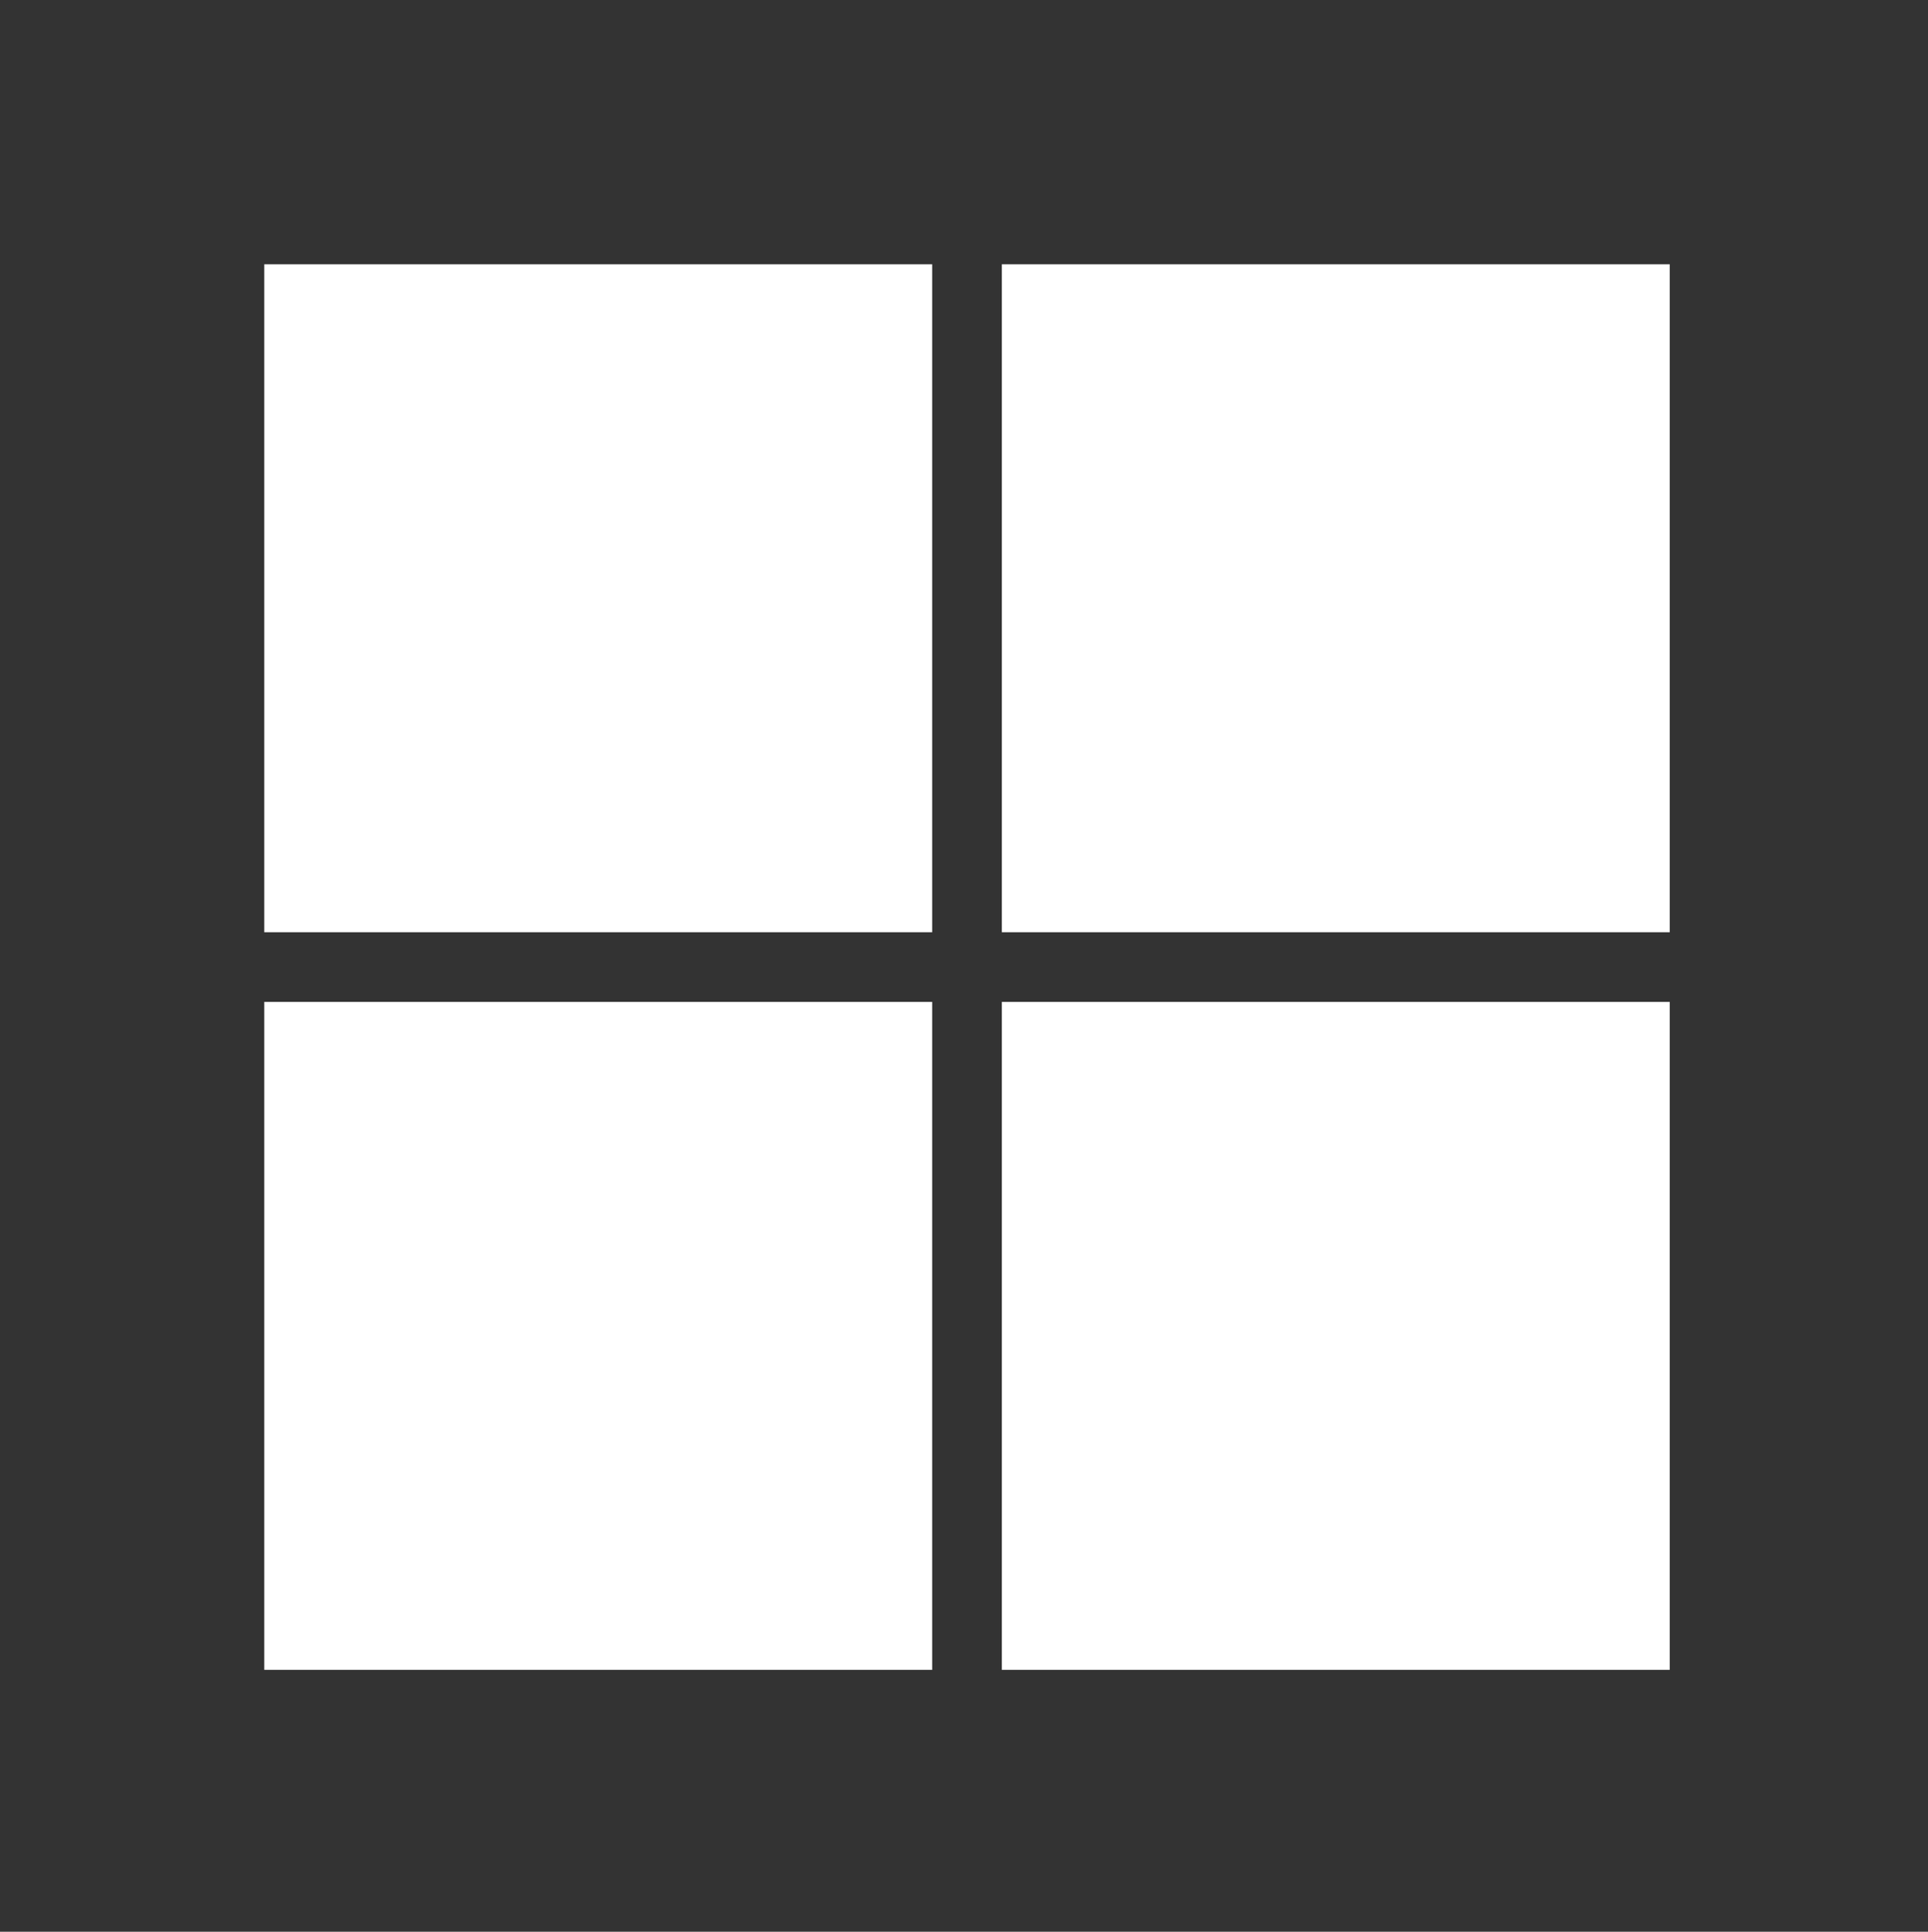 <?xml version="1.0" encoding="utf-8"?>
<!-- Generator: Adobe Illustrator 27.0.1, SVG Export Plug-In . SVG Version: 6.00 Build 0)  -->
<svg version="1.1" id="icon" xmlns="http://www.w3.org/2000/svg" xmlns:xlink="http://www.w3.org/1999/xlink" x="0px" y="0px"
	 viewBox="0 0 160.5 160.8" style="enable-background:new 0 0 160.5 160.8;" xml:space="preserve">
<rect x="0" y="0" width="160.5" height="160.8" fill="#333333" stroke="none"/>
<style type="text/css">
	.st0{fill:#FFFFFF;}
</style>
<g>
	<rect x="22" y="22" class="st0" width="55.6" height="55.6"/>
	<rect x="83.4" y="22" class="st0" width="55.6" height="55.6"/>
	<rect x="22" y="83.4" class="st0" width="55.6" height="55.6"/>
	<rect x="83.4" y="83.4" class="st0" width="55.6" height="55.6"/>
</g>
</svg>

